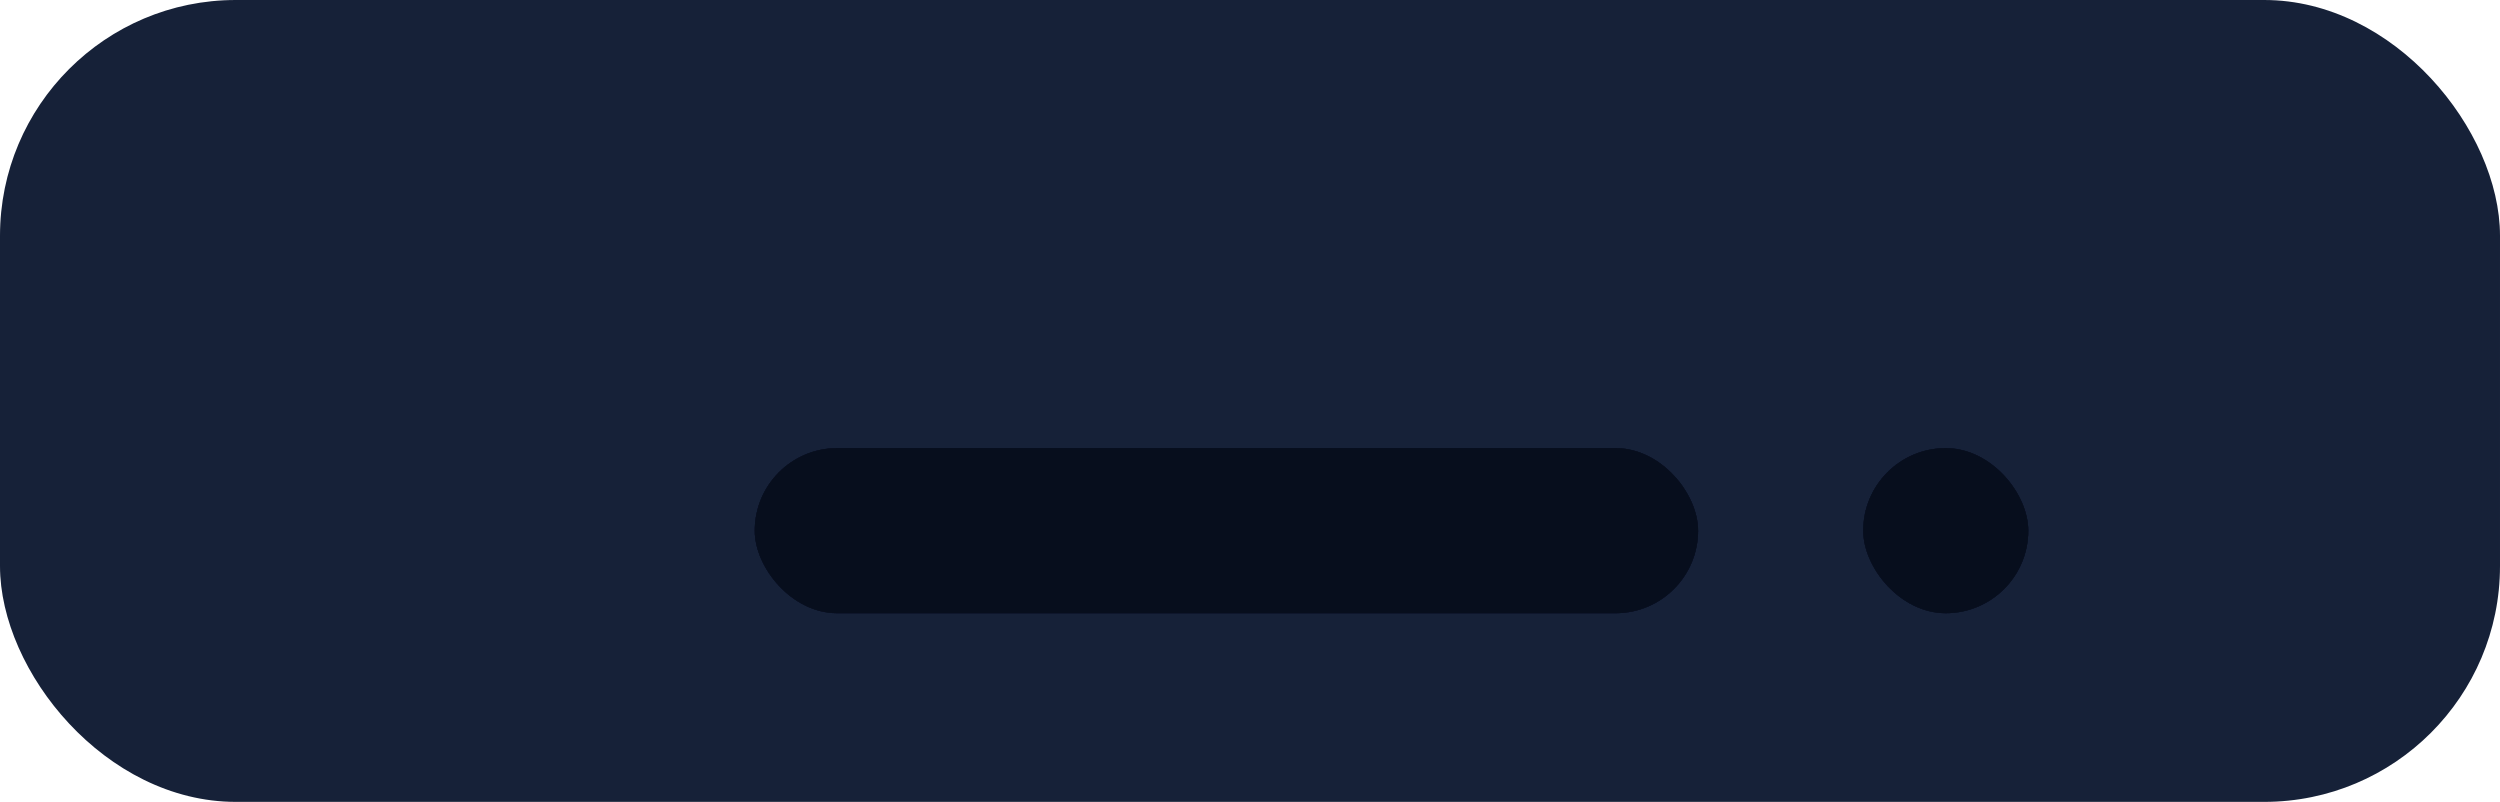 <svg xmlns="http://www.w3.org/2000/svg" width="106" height="34" viewBox="0 0 106 34" fill="none"><rect width="106" height="34" rx="10" fill="#162138"></rect><rect x="32" y="19" width="40" height="7" rx="3.5" fill="#0A1126"></rect><rect x="32" y="19" width="40" height="7" rx="3.5" fill="#0A1126"></rect><rect x="32" y="19" width="40" height="7" rx="3.5" fill="#0A1126"></rect><rect x="32" y="19" width="40" height="7" rx="3.5" fill="#070E1D"></rect><rect x="79" y="19" width="7" height="7" rx="3.5" fill="#0A1126"></rect><rect x="79" y="19" width="7" height="7" rx="3.5" fill="#0A1126"></rect><rect x="79" y="19" width="7" height="7" rx="3.5" fill="#0A1126"></rect><rect x="79" y="19" width="7" height="7" rx="3.5" fill="#070E1D"></rect></svg>